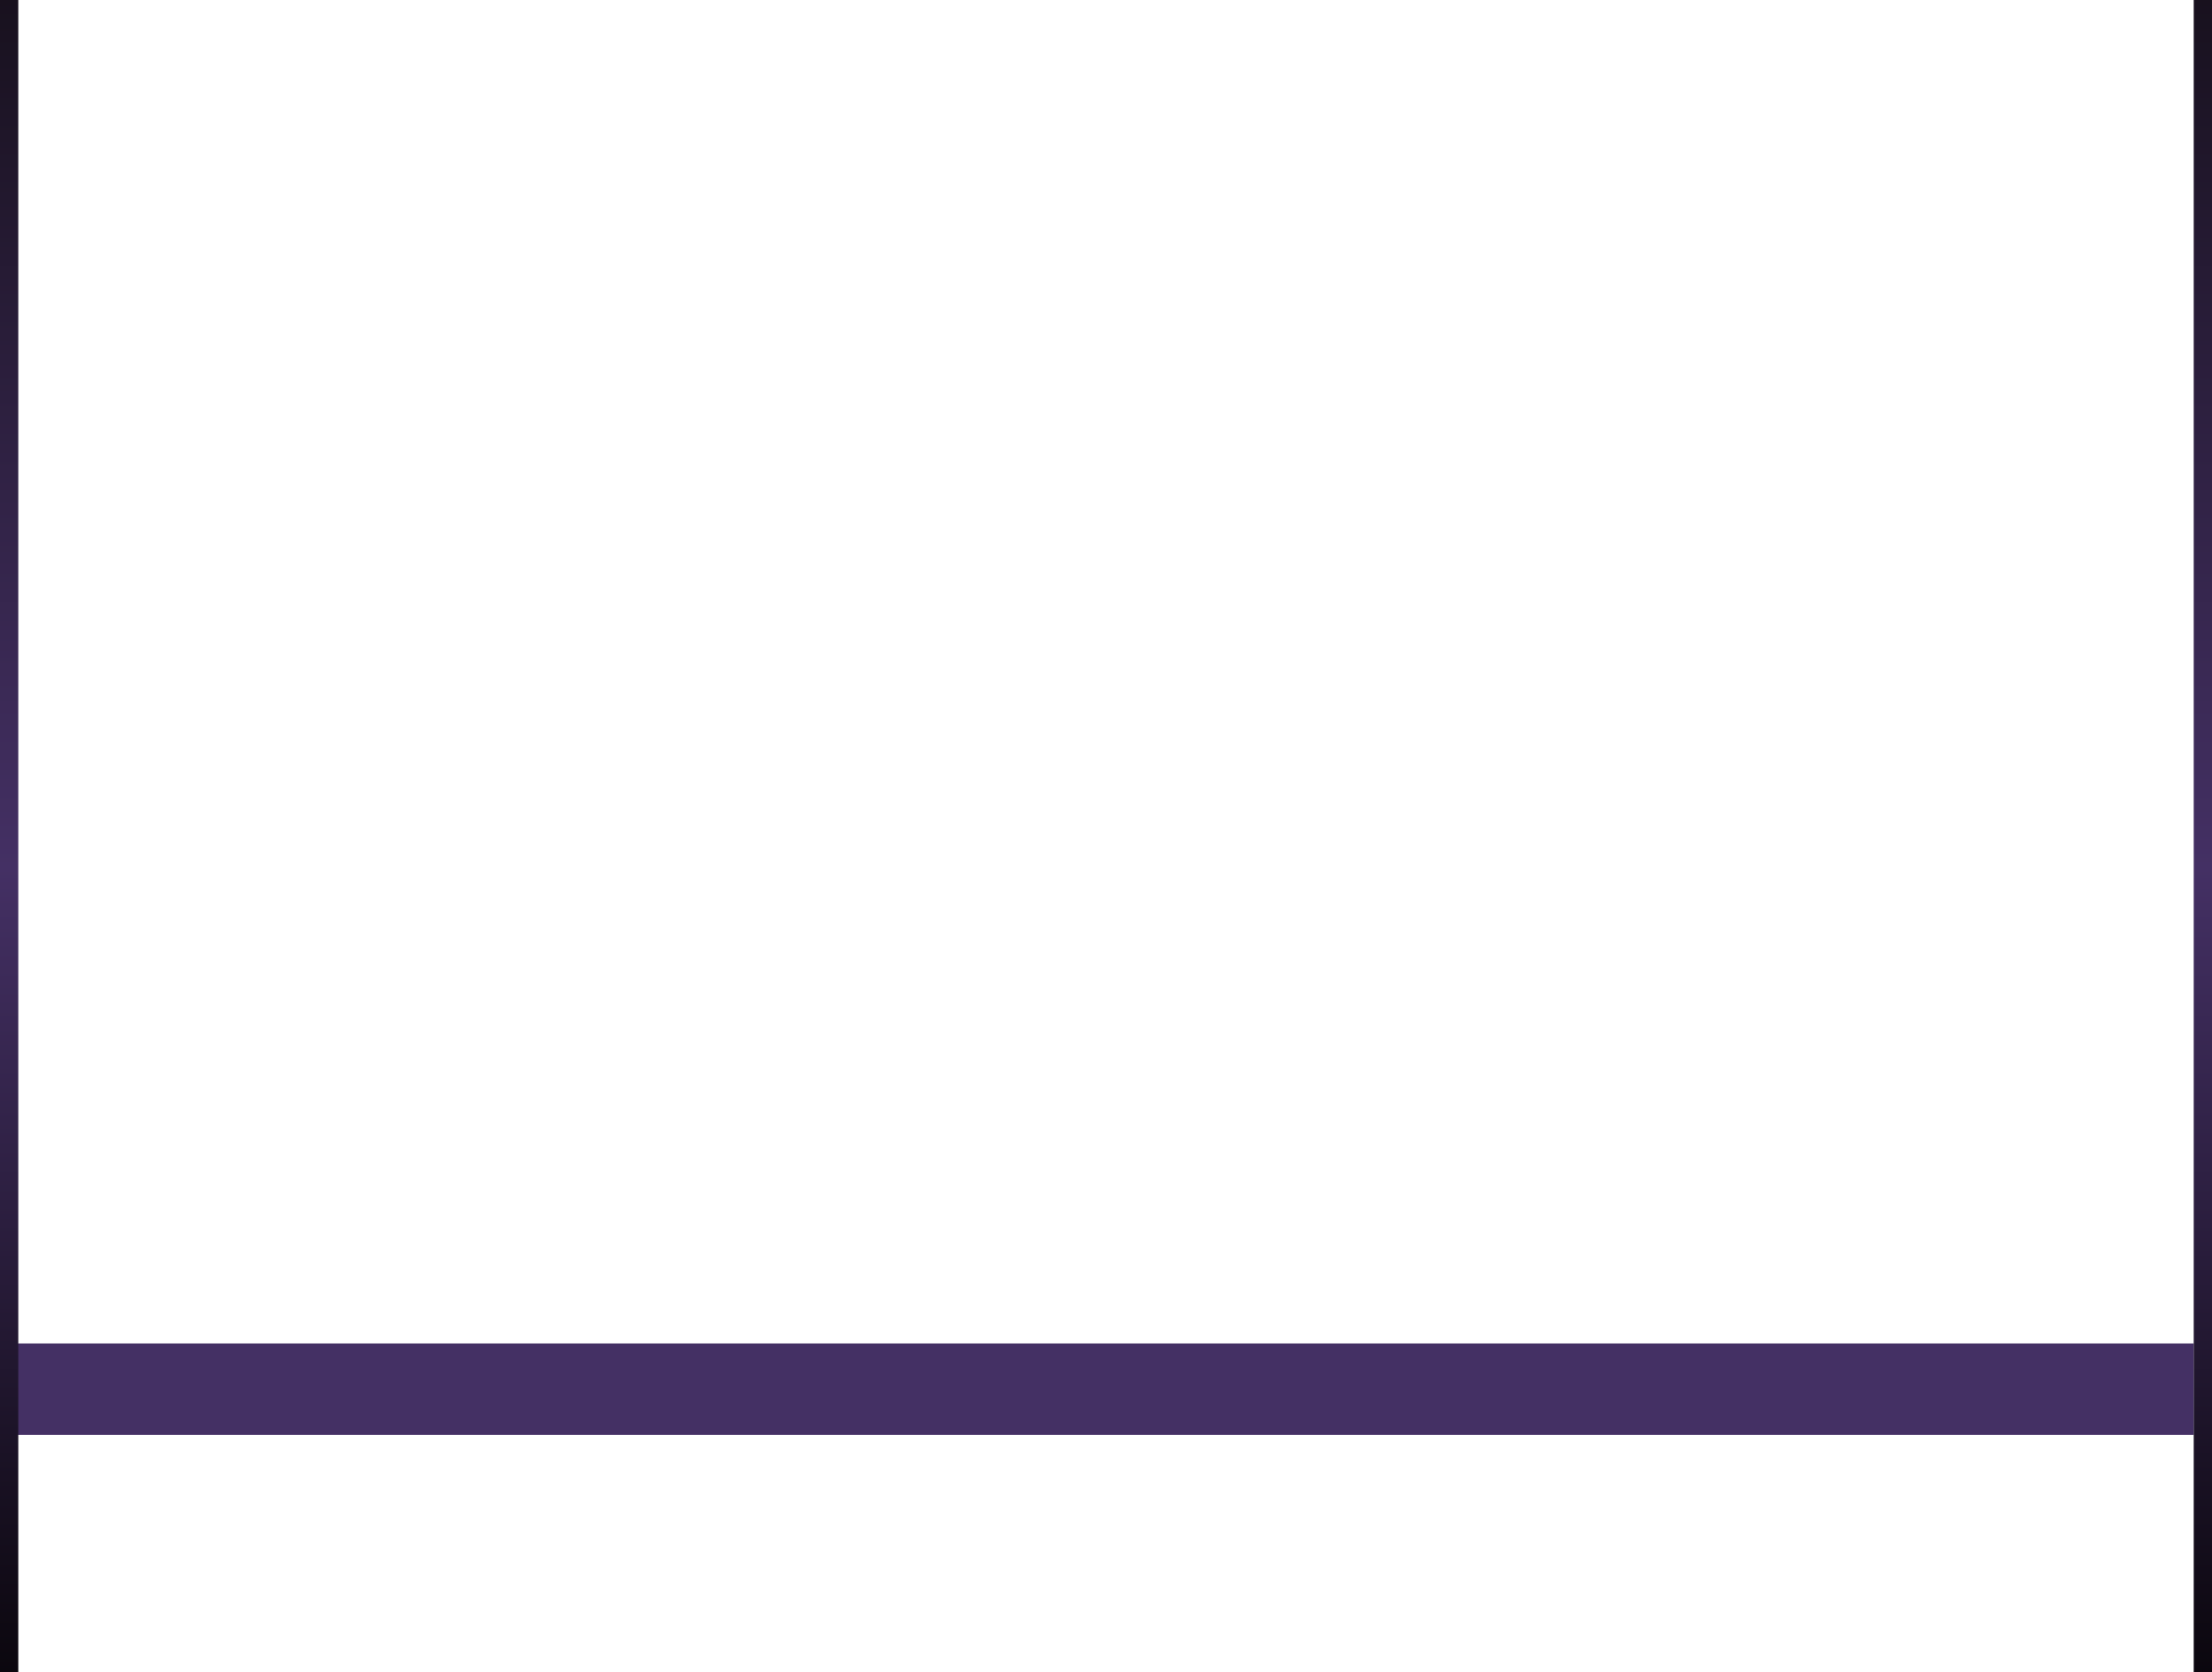<svg xmlns="http://www.w3.org/2000/svg" width="242" height="183" viewBox="0 0 242 183" fill="none">
    <path d="M0 147H240V157H0V147Z" fill="#443064"/>
    <path d="M0 0H2V183H0V0Z" fill="url(#paint0_linear_inactive)"/>
    <path d="M240 0H242V183H240V0Z" fill="url(#paint1_linear_inactive)"/>
    <defs>
        <linearGradient id="paint0_linear_inactive" x1="241" y1="0" x2="241" y2="183" gradientUnits="userSpaceOnUse">
            <stop stop-color="#18111E"/>
            <stop offset="0.519" stop-color="#443064"/>
            <stop offset="1" stop-color="#0B070E"/>
        </linearGradient>
        <linearGradient id="paint1_linear_inactive" x1="241" y1="0" x2="241" y2="183" gradientUnits="userSpaceOnUse">
            <stop stop-color="#18111E"/>
            <stop offset="0.519" stop-color="#443064"/>
            <stop offset="1" stop-color="#0B070E"/>
        </linearGradient>
    </defs>
</svg>
